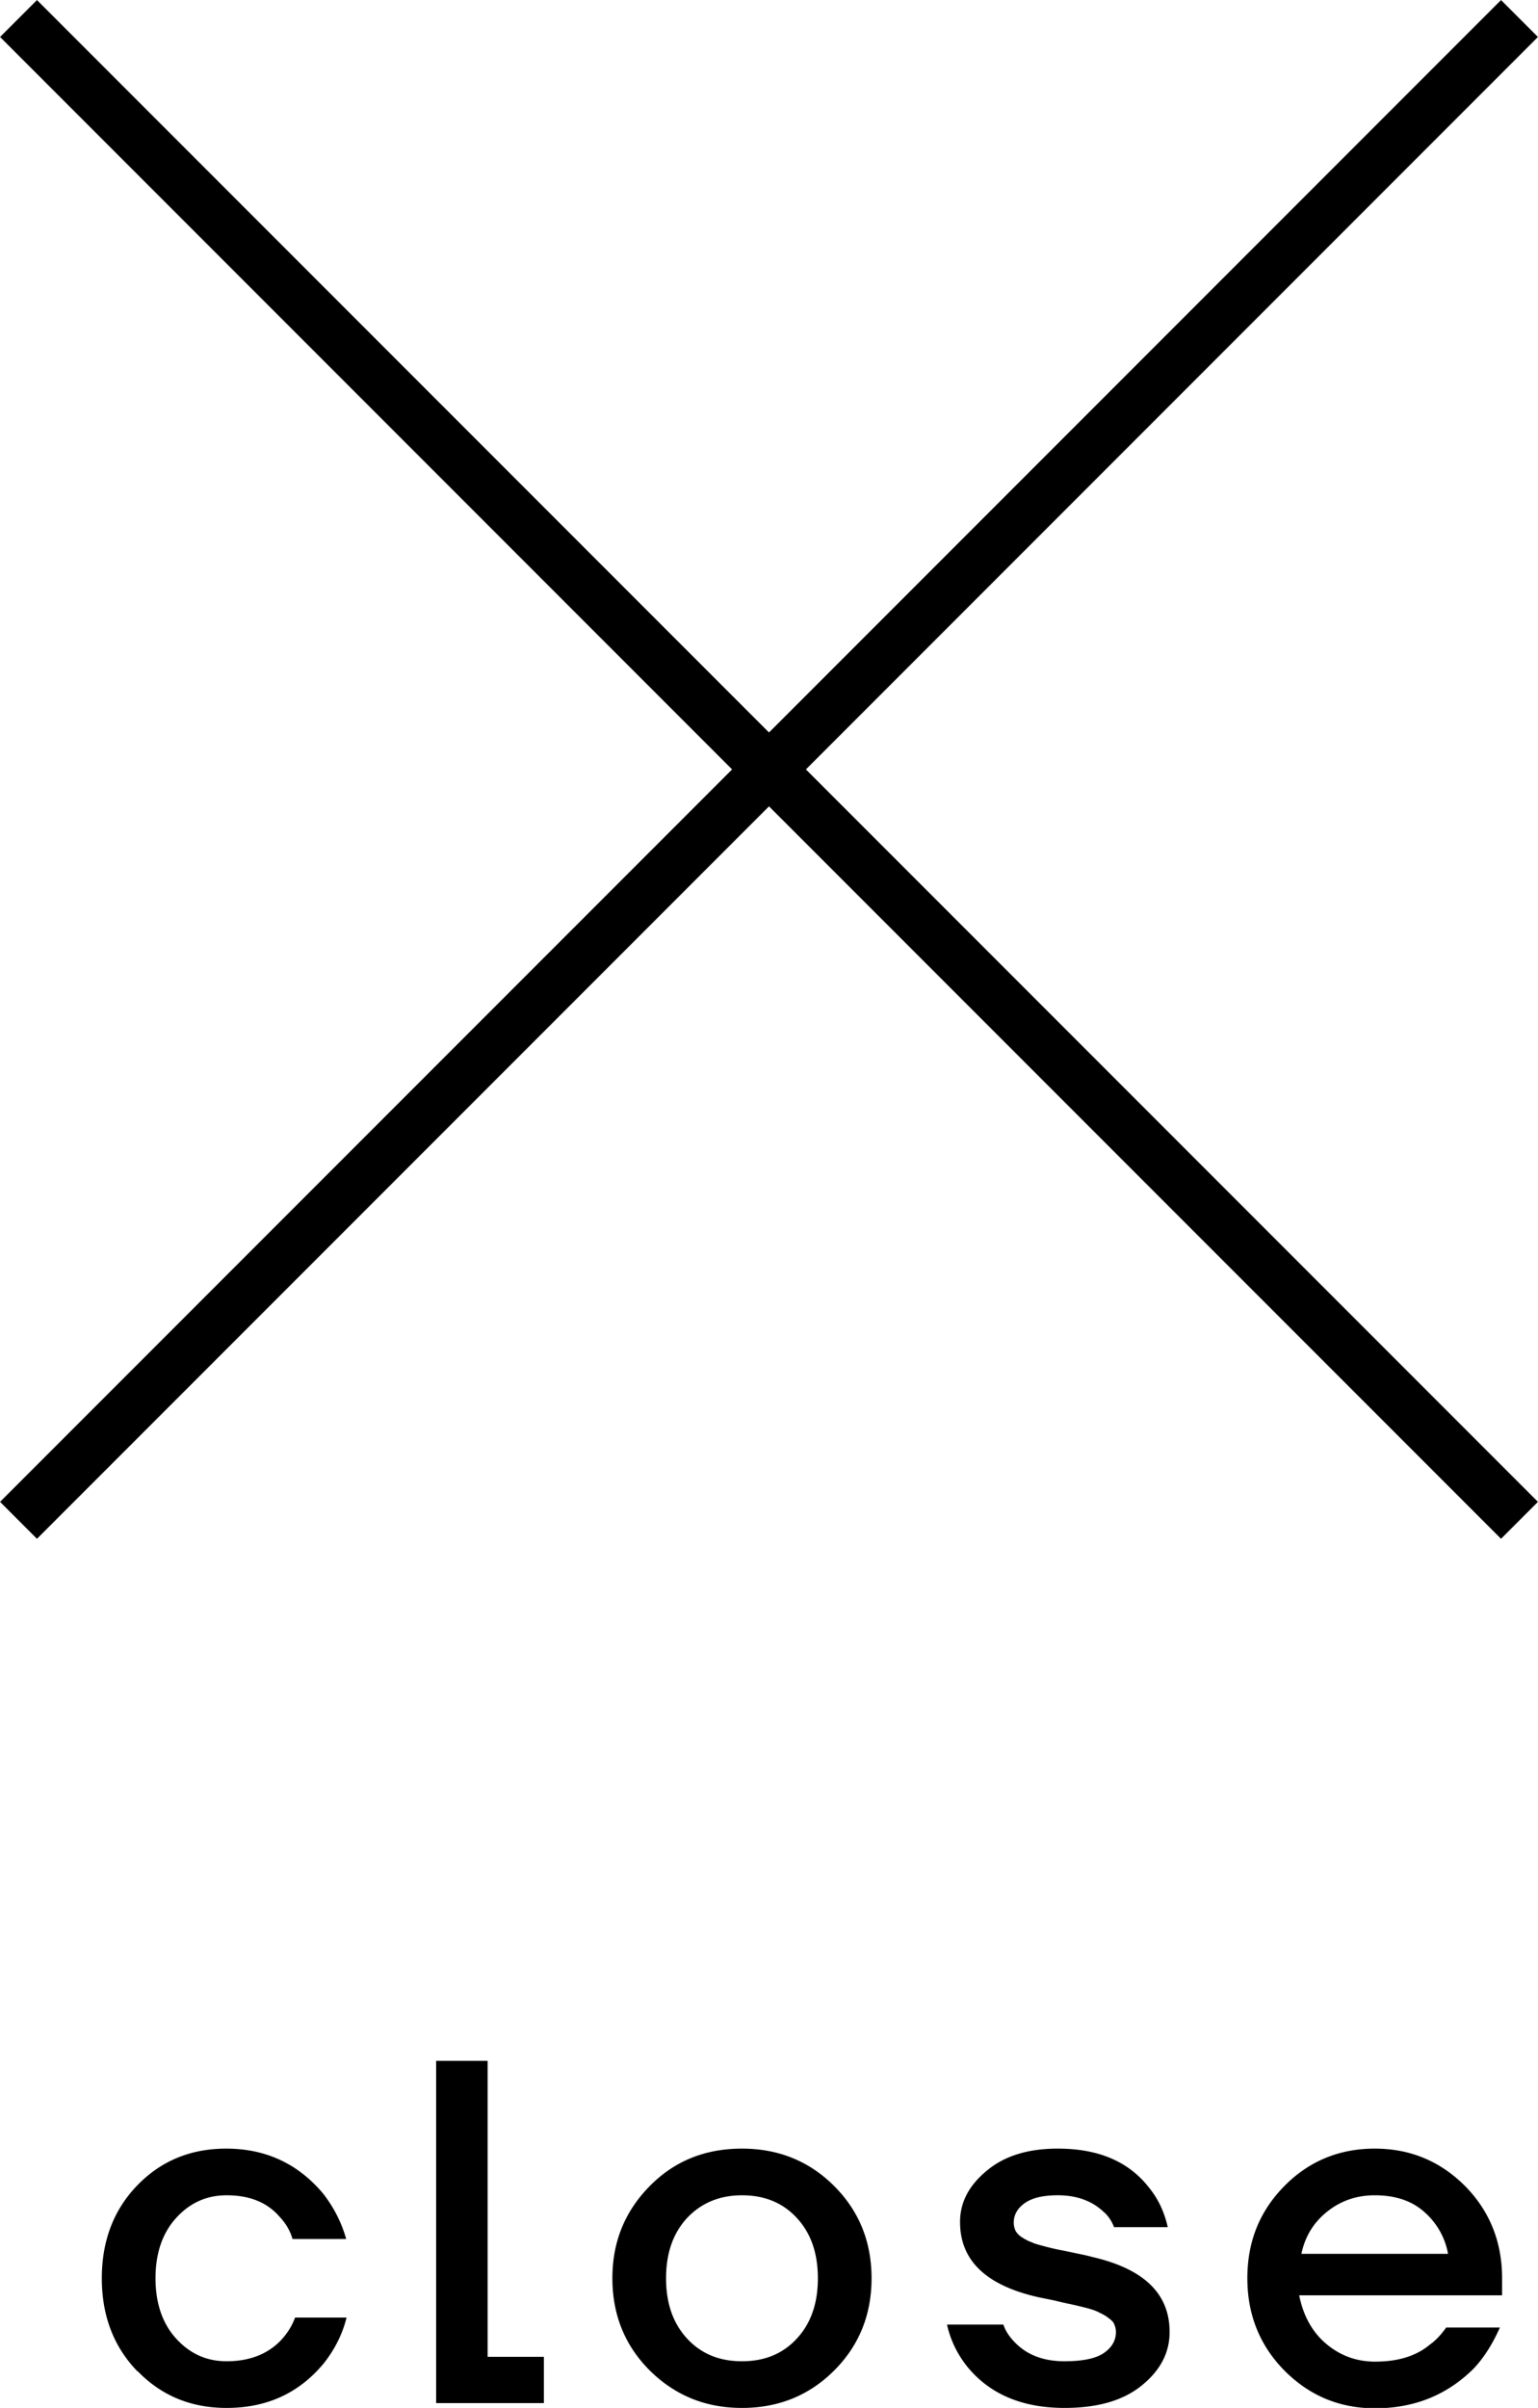 <svg xmlns="http://www.w3.org/2000/svg" id="b" viewBox="0 0 41.54 65"><defs><style>.d{fill:none;stroke:#000;stroke-miterlimit:10;stroke-width:1.41px}</style></defs><g id="c"><path d="M41.04.5.5 41.04M.5.5l40.54 40.54" class="d"/><path d="M3.71 64.01c-.64-.66-.96-1.5-.96-2.51s.32-1.85.96-2.51S5.15 58 6.11 58c1.07 0 1.95.41 2.63 1.23.29.38.49.78.61 1.21H7.9c-.06-.22-.18-.42-.34-.59-.34-.4-.82-.59-1.44-.59-.55 0-1 .21-1.37.62-.37.41-.55.96-.55 1.62s.18 1.21.55 1.62c.37.41.82.62 1.37.62.63 0 1.13-.2 1.49-.59.16-.18.28-.37.36-.59h1.39c-.11.45-.32.86-.61 1.23C8.08 64.6 7.21 65 6.12 65c-.96 0-1.76-.33-2.4-.99ZM11.78 64.87v-9.24h1.39v7.99h1.52v1.25h-2.9ZM17.55 63.99c-.67-.67-1.01-1.5-1.01-2.49s.34-1.81 1.01-2.49S19.05 58 20.04 58s1.82.34 2.49 1.01 1.01 1.5 1.01 2.49-.34 1.82-1.01 2.49c-.67.67-1.5 1.01-2.49 1.01s-1.81-.34-2.49-1.01Zm1.01-4.12c-.38.41-.57.95-.57 1.63s.19 1.22.57 1.63c.38.41.87.61 1.48.61s1.1-.2 1.48-.61c.38-.41.57-.95.57-1.63s-.19-1.22-.57-1.63c-.38-.41-.87-.61-1.48-.61s-1.1.21-1.48.61ZM25.58 62.75h1.52c.06.18.17.34.33.5.33.33.77.49 1.32.49.48 0 .84-.07 1.06-.22.22-.15.33-.34.33-.57 0-.08-.02-.15-.05-.22s-.1-.12-.18-.18-.17-.1-.25-.14c-.08-.04-.2-.08-.36-.12s-.29-.07-.38-.09c-.1-.02-.24-.05-.44-.1l-.44-.09c-1.41-.32-2.11-.99-2.11-2.03 0-.53.24-.99.73-1.39.48-.4 1.12-.59 1.91-.59 1.1 0 1.92.35 2.47 1.06.25.31.41.66.5 1.06h-1.45c-.07-.18-.17-.32-.29-.42-.31-.29-.72-.44-1.23-.44-.4 0-.69.07-.89.21s-.3.32-.3.53c0 .08.02.15.05.22.04.07.1.13.18.18s.17.1.26.13c.08.04.2.07.35.11.15.04.28.07.38.09.11.02.25.05.44.09.19.04.34.07.44.1 1.41.32 2.11.99 2.11 2.03 0 .56-.25 1.04-.76 1.45s-1.2.6-2.08.6c-1.14 0-2.02-.37-2.63-1.12-.27-.34-.45-.72-.54-1.12ZM34.69 63.99c-.66-.67-1-1.5-1-2.49s.33-1.81 1-2.49c.66-.67 1.48-1.01 2.44-1.01s1.77.34 2.44 1.01c.66.67 1 1.5 1 2.49v.46h-5.48c.11.55.35.99.73 1.31.38.32.82.48 1.32.48.62 0 1.11-.15 1.48-.46.17-.12.31-.28.44-.46h1.45c-.19.43-.42.8-.7 1.1-.72.72-1.61 1.08-2.67 1.08-.96 0-1.77-.34-2.44-1.01Zm.46-3.15h3.96a1.95 1.95 0 0 0-.63-1.12c-.34-.31-.79-.46-1.35-.46-.48 0-.9.14-1.27.43s-.61.67-.71 1.15Z"/></g></svg>